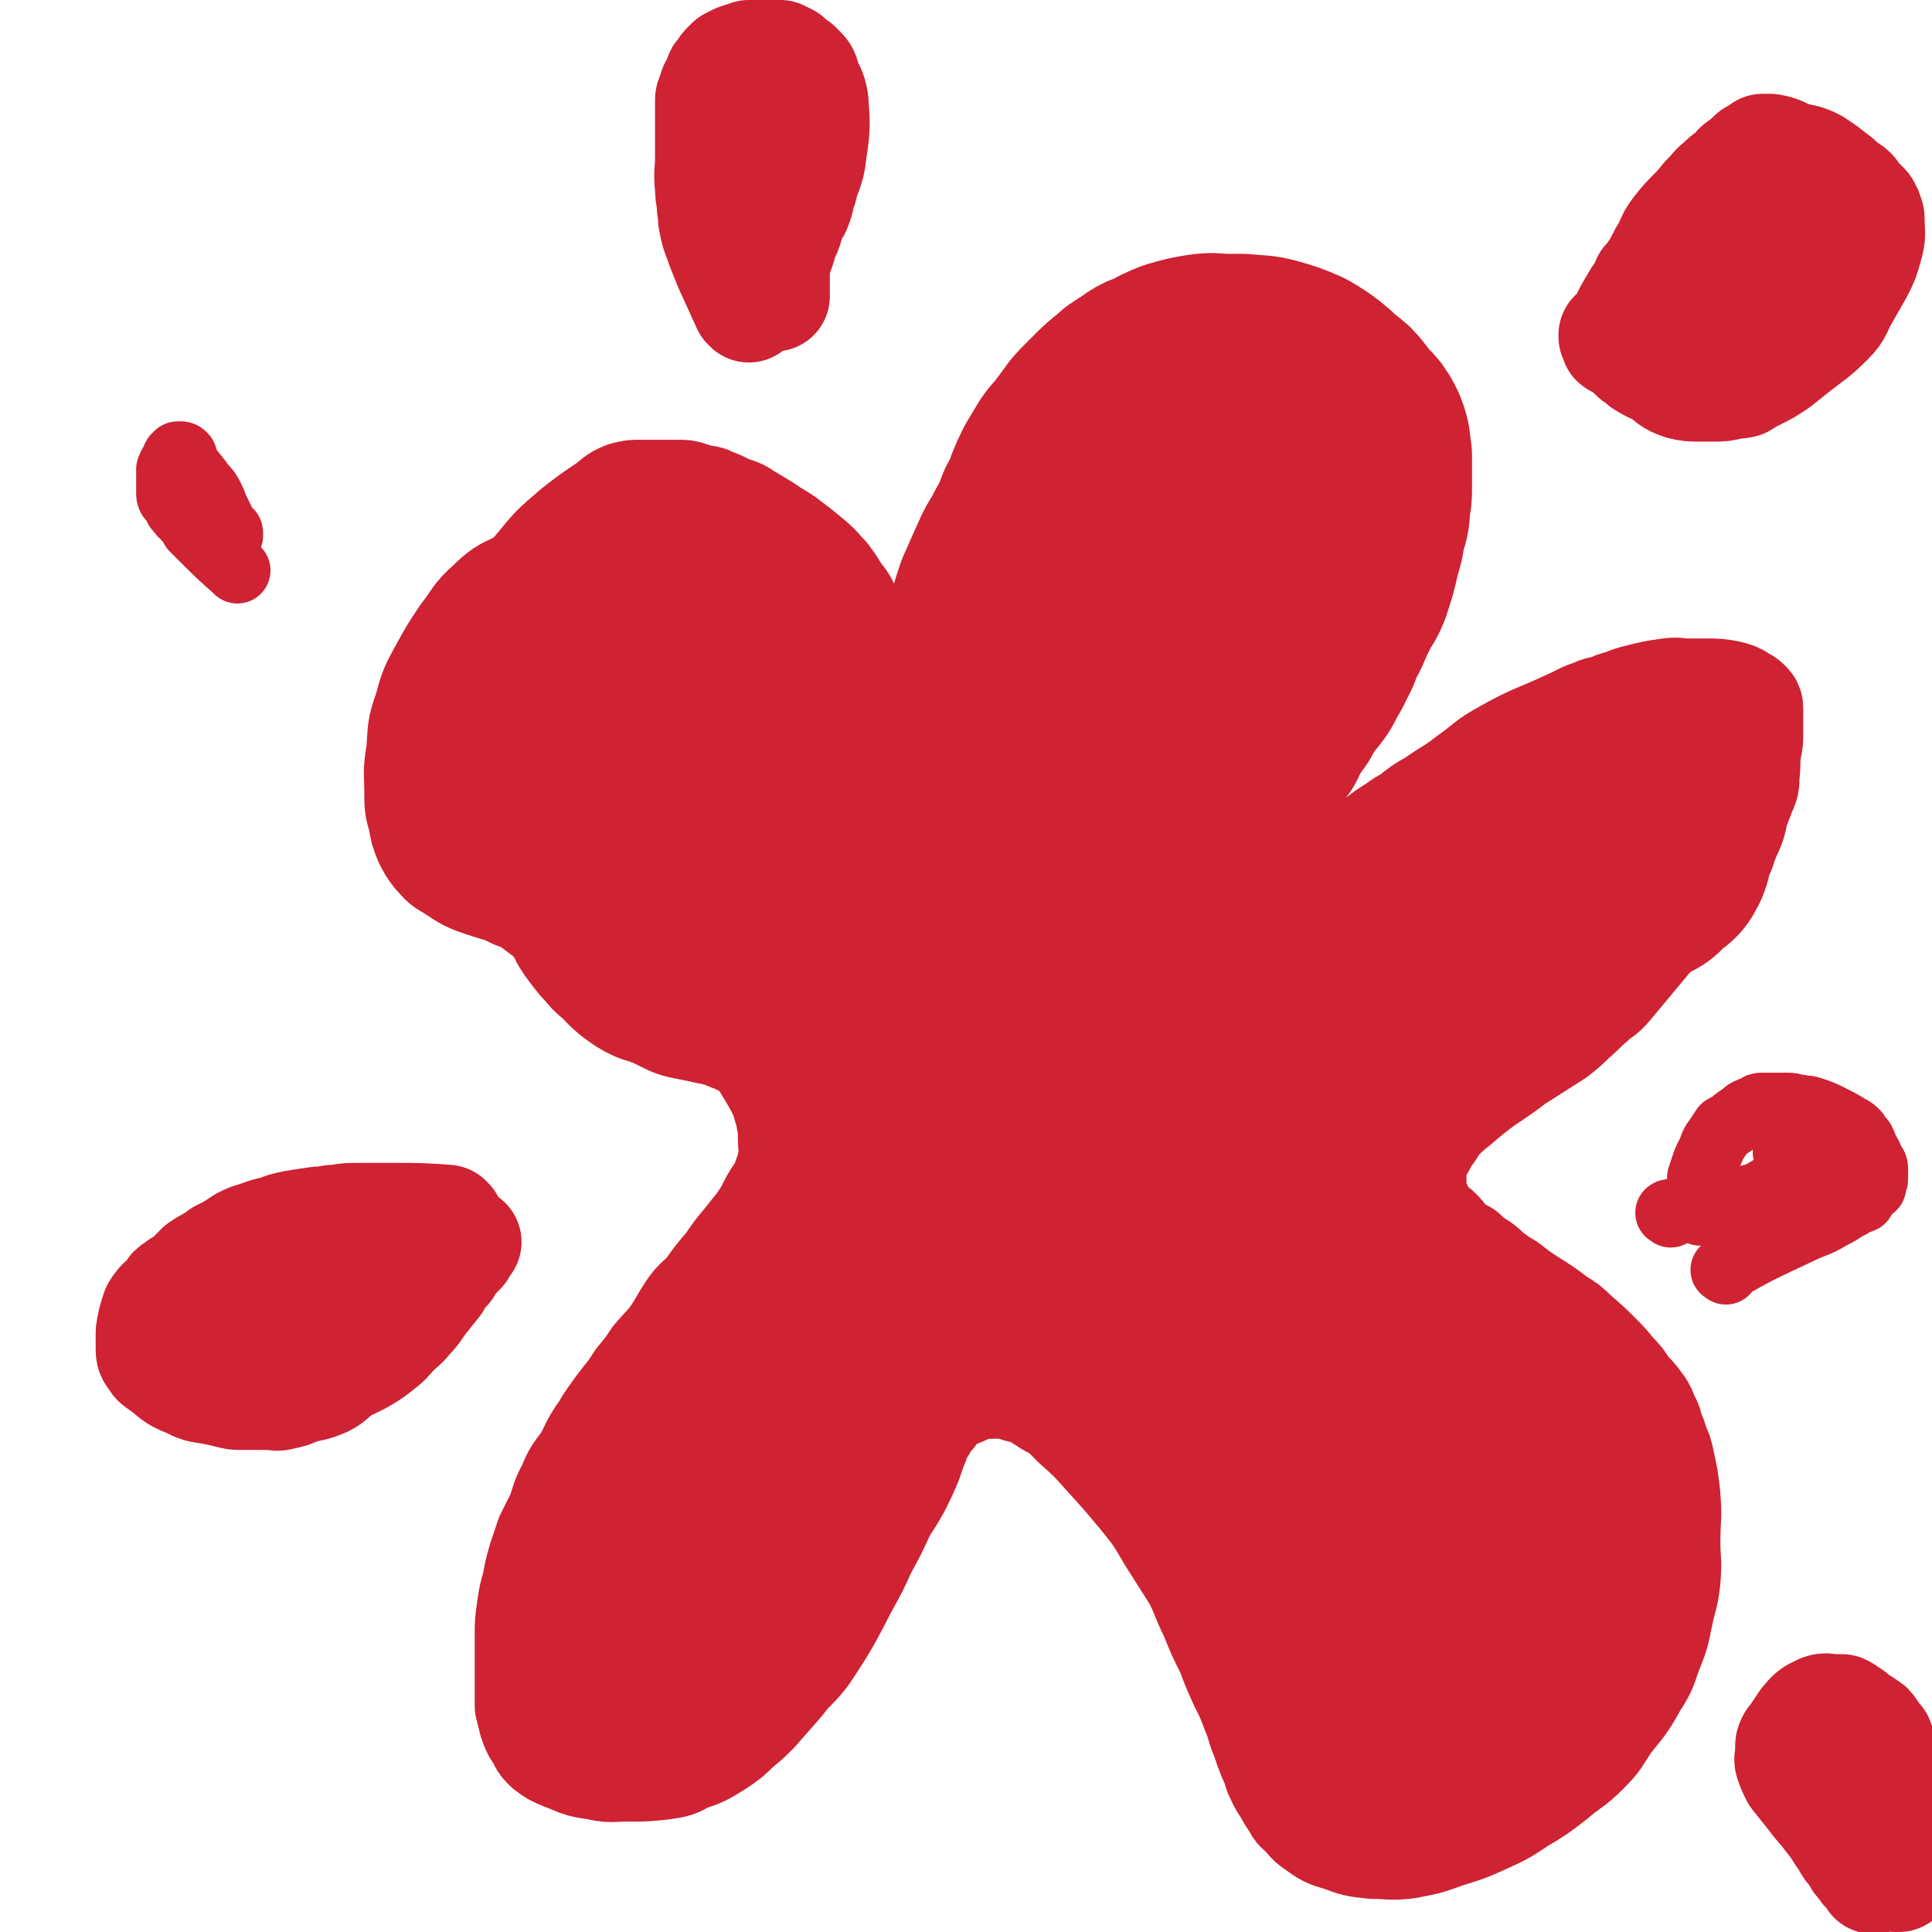 <svg viewBox='0 0 1050 1050' version='1.1' xmlns='http://www.w3.org/2000/svg' xmlns:xlink='http://www.w3.org/1999/xlink'><g fill='none' stroke='#CF2233' stroke-width='60' stroke-linecap='round' stroke-linejoin='round'><path d='M492,463c-1,-1 -1,-1 -1,-1 -4,-15 -4,-15 -8,-29 -2,-12 -2,-12 -5,-23 -2,-11 -2,-11 -4,-22 -2,-9 -1,-9 -3,-18 -1,-8 -1,-8 -2,-15 -2,-6 -2,-6 -4,-11 -2,-6 -2,-6 -5,-11 -2,-5 -2,-5 -6,-10 -3,-5 -3,-5 -6,-9 -4,-4 -4,-5 -9,-9 -6,-5 -6,-5 -14,-11 -5,-3 -5,-3 -11,-7 -5,-3 -5,-3 -10,-6 -4,-3 -5,-2 -9,-4 -4,-2 -4,-2 -9,-4 -2,-1 -2,-1 -5,-1 -3,-1 -3,-1 -6,-2 -3,-1 -3,-1 -7,-1 -3,0 -3,0 -6,0 -3,0 -3,0 -6,0 -4,0 -4,0 -8,0 -4,0 -4,0 -8,1 -5,2 -5,3 -9,6 -9,6 -9,6 -18,13 -9,8 -10,8 -18,18 -11,13 -11,13 -21,28 -9,12 -8,12 -15,25 -4,8 -4,8 -7,16 -3,6 -2,7 -5,13 -2,6 -2,5 -4,11 -2,5 -1,5 -2,9 -1,4 -2,4 -2,7 -1,3 -1,3 -1,6 0,5 0,5 0,9 0,4 0,4 0,7 0,3 -1,3 0,6 1,4 1,4 2,7 2,2 2,2 4,5 1,3 1,3 3,5 2,2 2,2 4,4 4,4 5,3 10,7 3,3 3,3 7,5 4,4 4,4 9,7 5,3 6,2 11,5 4,3 4,3 8,6 4,3 5,2 9,5 4,2 4,2 8,4 5,3 5,3 10,6 3,2 3,2 6,4 5,2 5,2 10,4 5,3 5,3 9,6 5,3 5,3 10,6 7,3 7,3 13,7 5,3 5,3 10,6 5,3 6,3 10,6 4,3 4,4 8,7 3,3 3,3 6,6 5,5 5,5 9,11 3,5 3,5 6,10 3,5 3,5 5,9 2,4 2,4 3,8 1,4 2,4 2,8 1,5 1,5 1,10 0,6 1,6 0,12 -1,6 -1,6 -3,11 -2,7 -3,6 -7,13 -3,6 -3,6 -7,12 -4,5 -4,5 -8,10 -5,6 -5,6 -9,12 -6,7 -6,7 -11,14 -5,6 -6,5 -10,11 -4,6 -4,7 -8,13 -5,7 -5,6 -11,13 -4,6 -4,6 -9,12 -5,8 -5,7 -11,15 -4,6 -4,5 -8,12 -5,7 -5,8 -9,16 -5,7 -6,7 -9,15 -4,7 -3,7 -6,15 -3,6 -3,6 -6,12 -2,6 -2,6 -4,12 -2,7 -2,7 -3,13 -2,7 -2,7 -3,14 -1,7 -1,7 -1,14 0,7 0,7 0,13 0,5 0,5 0,11 0,4 0,4 0,8 0,3 0,3 0,6 1,4 1,4 2,8 1,3 1,3 2,5 2,3 2,3 3,5 1,2 1,2 3,4 4,3 4,3 9,5 8,3 8,4 17,5 8,2 8,1 17,1 10,0 10,0 19,-1 7,-1 7,-1 12,-4 9,-3 9,-3 17,-8 6,-4 6,-4 11,-9 5,-4 5,-4 10,-9 7,-8 7,-8 14,-16 6,-8 7,-7 13,-15 12,-18 12,-19 22,-38 5,-9 5,-9 9,-18 6,-11 6,-11 11,-22 4,-6 4,-6 8,-13 3,-6 3,-6 6,-13 2,-6 2,-6 4,-11 1,-5 1,-5 4,-8 1,-2 1,-2 2,-4 1,-2 1,-2 3,-3 1,-1 1,-2 1,-2 3,-3 2,-3 5,-5 5,-3 5,-3 10,-5 7,-3 7,-4 14,-4 9,0 10,-1 18,2 9,2 9,3 17,8 8,4 8,5 14,11 9,8 9,8 17,17 10,11 10,11 20,23 8,10 8,10 15,22 7,11 7,11 14,22 5,10 4,10 9,20 4,10 4,10 9,20 3,8 3,8 7,17 4,8 4,8 7,16 3,7 2,7 5,14 2,6 2,6 4,11 2,4 2,4 3,8 2,4 2,5 5,9 2,4 2,4 5,8 1,3 2,3 4,5 3,3 3,4 6,6 7,5 7,5 14,7 8,3 8,3 17,4 9,0 9,1 18,0 11,-2 11,-2 22,-6 10,-3 10,-3 19,-7 11,-5 11,-5 20,-11 10,-6 10,-6 19,-13 8,-7 9,-6 17,-14 7,-7 6,-7 12,-16 7,-9 8,-9 14,-20 5,-8 5,-8 8,-17 4,-10 4,-10 6,-20 2,-10 3,-10 4,-19 1,-11 0,-11 0,-21 0,-13 1,-13 0,-25 -1,-9 -1,-9 -3,-18 -1,-5 -1,-5 -3,-9 -1,-4 -1,-4 -3,-8 -1,-3 0,-3 -2,-6 -2,-4 -1,-4 -4,-8 -3,-4 -3,-4 -7,-8 -3,-5 -3,-5 -7,-9 -4,-5 -4,-5 -8,-9 -6,-6 -6,-6 -13,-12 -4,-4 -4,-4 -9,-7 -8,-6 -8,-6 -16,-11 -6,-4 -6,-4 -11,-8 -5,-3 -5,-3 -9,-6 -5,-4 -4,-4 -9,-7 -3,-2 -3,-2 -6,-5 -4,-2 -4,-2 -8,-5 -3,-3 -3,-4 -6,-7 -2,-2 -2,-1 -4,-3 -2,-2 -3,-2 -5,-5 -1,-3 -1,-3 -2,-6 -1,-2 -2,-2 -2,-5 -1,-5 -1,-5 -1,-9 0,-4 0,-4 0,-7 0,-3 0,-3 1,-6 1,-4 2,-4 4,-7 2,-4 2,-4 5,-8 2,-3 2,-4 4,-6 5,-5 5,-5 10,-9 7,-6 7,-6 15,-12 9,-6 9,-6 17,-12 11,-7 11,-7 22,-14 5,-4 5,-4 9,-8 6,-5 5,-5 11,-10 4,-4 5,-3 9,-8 5,-6 5,-6 10,-12 5,-6 5,-6 10,-12 4,-5 4,-5 9,-11 5,-7 6,-7 11,-14 4,-7 3,-8 7,-15 4,-5 4,-5 8,-10 4,-6 5,-5 8,-11 3,-4 2,-4 4,-9 3,-5 3,-5 5,-11 2,-4 2,-4 2,-9 1,-6 0,-6 1,-13 0,-3 1,-3 1,-7 0,-3 0,-3 0,-7 0,-2 0,-2 0,-3 0,-3 0,-3 0,-6 0,-1 0,-1 -1,-2 -2,-2 -2,-1 -3,-2 -3,-2 -3,-2 -7,-3 -5,-1 -6,-1 -12,-1 -5,0 -5,0 -10,0 -5,0 -5,-1 -11,0 -7,1 -7,1 -15,3 -4,1 -4,1 -9,3 -4,1 -4,1 -8,3 -3,1 -4,0 -7,2 -7,2 -7,3 -14,6 -17,8 -18,7 -34,16 -11,6 -10,7 -20,14 -9,7 -9,6 -19,13 -7,4 -7,4 -13,9 -4,2 -4,2 -8,5 -5,3 -5,3 -10,7 -4,2 -4,3 -7,5 -4,3 -4,3 -8,6 -5,3 -5,2 -10,5 -4,3 -4,3 -8,6 -3,1 -3,1 -5,2 -4,2 -3,2 -7,4 -4,2 -4,2 -7,3 -4,1 -4,0 -8,0 -4,0 -4,0 -7,0 -3,0 -4,0 -6,-1 -3,-3 -3,-4 -5,-8 -4,-9 -5,-8 -7,-17 -3,-11 -2,-11 -2,-22 0,-12 0,-12 1,-23 2,-12 2,-12 5,-23 4,-15 4,-16 9,-30 2,-8 2,-8 6,-15 5,-11 6,-11 12,-22 4,-7 4,-7 9,-14 5,-9 5,-9 10,-17 3,-6 4,-6 7,-12 2,-5 1,-5 4,-10 1,-3 2,-3 3,-5 2,-4 2,-4 4,-8 1,-3 1,-3 2,-6 1,-3 1,-3 1,-6 0,-3 0,-3 0,-5 0,-3 0,-3 -1,-6 -2,-3 -3,-3 -6,-5 -8,-6 -8,-6 -16,-11 -7,-4 -7,-4 -15,-6 -5,-2 -5,-2 -11,-4 -6,-1 -6,-2 -11,-2 -7,-1 -8,0 -15,0 -3,0 -3,0 -6,0 -3,0 -3,0 -6,0 -3,0 -3,0 -6,1 -3,0 -3,1 -5,2 -2,1 -2,1 -4,2 -2,2 -2,2 -3,3 -4,3 -4,2 -7,5 -6,6 -6,7 -12,14 -7,9 -6,9 -13,18 -5,8 -5,8 -11,16 -4,6 -3,6 -7,12 -4,5 -4,5 -8,10 -4,7 -5,7 -9,14 -3,6 -2,7 -5,13 -4,9 -4,9 -8,19 -4,8 -4,8 -7,16 -4,7 -4,7 -8,14 -3,7 -3,7 -7,13 -3,7 -4,6 -7,13 -3,6 -3,6 -5,13 -2,4 -2,4 -4,8 -1,3 -1,4 -2,7 -2,3 -2,3 -3,7 -1,2 -1,2 -2,4 -1,2 0,2 -1,4 -1,1 -1,1 -2,3 0,0 0,0 0,1 0,1 0,1 0,2 0,1 0,1 0,2 0,1 0,1 0,2 0,1 0,1 0,2 0,0 0,0 0,1 0,1 0,1 0,2 0,1 -1,0 -1,1 -2,5 -2,5 -3,10 -2,5 -2,5 -4,11 -1,3 -1,3 -3,6 -1,3 -1,3 -2,5 0,2 0,2 -1,4 0,2 -1,1 -1,2 -1,2 0,2 0,3 0,1 -1,1 -1,2 -1,1 0,1 -1,3 0,0 0,0 0,0 '/><path d='M483,517c-1,-1 -1,-1 -1,-1 -10,-1 -11,2 -20,0 -10,-3 -10,-4 -18,-10 -8,-7 -7,-7 -14,-14 -6,-6 -6,-6 -11,-12 -6,-8 -6,-8 -10,-17 -4,-7 -3,-8 -6,-16 -3,-6 -3,-6 -6,-12 -2,-5 -2,-5 -4,-11 -2,-4 -2,-4 -4,-9 -2,-5 -3,-5 -4,-10 -2,-6 -2,-6 -3,-11 -2,-7 -2,-7 -3,-14 -2,-5 -2,-5 -3,-11 -2,-5 -1,-6 -3,-12 -1,-4 -1,-4 -2,-9 -2,-4 -2,-4 -3,-9 -2,-4 -2,-4 -5,-8 -1,-3 -1,-3 -3,-4 -2,-3 -2,-3 -5,-5 -6,-3 -5,-4 -11,-6 -7,-4 -7,-4 -15,-6 -6,-1 -6,-1 -13,-1 -6,0 -6,-1 -11,0 -10,2 -10,3 -19,8 -10,5 -11,4 -19,12 -8,7 -7,8 -14,17 -6,9 -6,9 -11,18 -6,11 -6,11 -9,22 -4,11 -3,11 -4,23 -2,11 -1,11 -1,22 0,7 0,7 2,14 1,6 1,6 3,11 2,4 2,4 5,8 3,3 3,4 7,6 8,5 8,6 17,9 12,4 13,4 26,6 14,1 14,0 28,-1 10,0 10,0 21,-1 7,-1 6,-1 13,-2 4,0 4,0 8,0 2,0 2,-1 4,-1 4,0 4,0 7,0 3,0 3,0 6,0 3,0 3,-1 6,-1 4,0 4,0 7,-1 4,0 4,0 8,-1 3,0 3,0 6,0 2,0 2,0 4,0 1,0 1,-1 2,-1 1,0 1,0 3,0 0,0 0,0 1,0 1,0 1,0 2,0 1,0 1,0 2,0 1,0 1,0 2,0 0,-1 -1,-1 -1,-2 -1,-3 0,-3 -1,-6 -4,-7 -4,-7 -8,-15 -4,-6 -3,-6 -6,-13 -3,-5 -3,-5 -6,-10 -3,-7 -3,-7 -5,-15 -3,-7 -3,-8 -6,-16 -2,-6 -3,-6 -5,-12 -2,-7 -1,-7 -4,-14 -1,-4 -2,-4 -4,-8 0,-2 0,-2 -1,-4 -1,-2 -1,-2 -3,-4 -1,-1 -1,-1 -2,-2 -1,-1 0,-1 -2,-3 -1,-1 -1,-1 -3,-1 -4,-2 -4,-2 -9,-3 -2,-1 -2,0 -5,0 -3,0 -3,-1 -5,0 -4,2 -4,2 -6,6 -7,9 -7,9 -11,18 -5,12 -4,12 -8,25 -2,8 -2,8 -3,17 -1,9 0,9 0,19 0,4 0,4 0,9 0,3 0,3 0,6 0,1 0,2 1,3 1,1 1,1 2,2 1,1 0,2 1,2 7,4 6,6 13,6 18,1 19,2 37,-3 28,-8 27,-12 54,-24 15,-7 15,-7 30,-14 2,-1 1,-1 3,-2 1,-1 2,0 3,-1 0,0 0,-1 0,-1 0,-3 1,-3 1,-5 0,-3 0,-3 0,-7 0,-4 0,-4 -1,-8 -2,-4 -3,-4 -6,-7 -6,-6 -6,-6 -13,-11 -10,-6 -10,-6 -20,-11 -6,-3 -6,-4 -12,-6 -8,-3 -8,-4 -17,-5 -8,-1 -8,-1 -16,0 -16,1 -17,0 -33,3 -17,3 -17,4 -33,9 -8,3 -8,3 -16,6 -5,2 -5,2 -9,4 -4,1 -5,0 -8,2 -2,0 -2,1 -3,1 -1,1 -1,1 -2,1 -1,0 -1,0 -2,0 0,0 0,1 0,1 0,1 0,1 0,2 13,4 13,5 27,8 20,3 20,3 41,3 25,0 25,-1 50,-5 25,-3 25,-4 49,-10 4,-1 4,-2 7,-3 2,-1 2,-1 5,-2 2,0 2,-1 4,-1 0,0 0,0 1,0 1,0 1,0 2,0 1,0 1,-1 2,-1 1,0 1,0 2,0 0,0 0,0 1,0 1,0 2,0 2,0 -8,0 -10,-1 -19,0 -8,1 -8,0 -16,2 -10,3 -9,4 -18,8 '/></g>
<g fill='none' stroke='#CF2233' stroke-width='120' stroke-linecap='round' stroke-linejoin='round'><path d='M545,551c-1,-1 -2,-2 -1,-1 7,16 7,17 15,35 15,33 13,35 30,67 9,17 12,15 23,32 8,14 7,15 14,29 3,6 3,6 6,13 1,2 1,2 3,5 0,1 0,1 1,2 0,1 1,1 1,2 1,1 1,1 1,2 1,1 1,1 2,2 0,0 0,0 0,0 1,-8 1,-9 0,-17 -3,-18 -3,-18 -8,-35 -3,-14 -4,-14 -9,-27 -3,-8 -4,-8 -7,-16 -4,-9 -5,-9 -8,-18 -4,-9 -3,-9 -7,-18 -2,-7 -3,-7 -6,-14 -2,-5 -2,-5 -5,-10 -2,-5 -1,-5 -3,-9 -2,-2 -2,-2 -3,-5 -1,-2 0,-2 -1,-4 0,-1 0,-1 -1,-2 0,-1 -1,-1 -1,-2 0,-1 0,-1 -1,-2 0,-1 0,-2 0,-1 1,1 1,2 2,5 6,12 6,12 12,24 4,10 4,10 8,20 3,10 3,10 6,20 4,10 4,10 8,19 4,9 3,9 7,18 3,6 3,6 7,12 2,5 2,5 4,9 3,4 2,4 5,9 2,4 2,4 5,7 3,5 4,4 7,9 5,7 4,8 9,15 5,8 5,8 10,15 4,5 4,5 7,10 3,4 2,4 5,7 1,1 1,1 2,2 2,3 2,3 4,5 5,7 5,7 10,13 6,7 7,7 13,14 10,11 9,11 19,22 10,10 10,10 20,20 5,5 5,5 10,11 3,3 2,4 5,7 1,1 1,1 3,2 1,1 1,1 2,2 0,0 0,1 1,1 1,1 1,1 1,2 1,1 2,2 2,2 -4,-5 -5,-6 -9,-11 -7,-10 -6,-10 -13,-19 -6,-9 -6,-8 -12,-17 -5,-8 -4,-9 -9,-17 -5,-8 -6,-8 -12,-17 -7,-10 -6,-11 -13,-22 -6,-9 -6,-9 -12,-19 -4,-6 -4,-6 -8,-13 -3,-4 -3,-4 -5,-8 -3,-4 -2,-5 -5,-9 -1,-1 -1,-1 -2,-3 -1,-1 -1,-1 -2,-3 0,-1 -1,-1 -1,-1 -1,-1 -2,-1 -2,-2 -1,-2 0,-2 -1,-3 -1,-1 -1,-1 -2,-2 -1,-1 -1,0 -2,-1 -1,-1 -1,-1 -2,-2 0,0 -1,0 -1,0 -1,0 -1,0 -1,0 -1,0 -2,-1 -2,0 -1,2 -2,2 -2,5 -1,7 -1,7 -1,15 0,10 1,10 3,20 1,11 1,11 3,22 1,6 1,6 3,11 2,8 3,7 5,15 2,6 3,6 5,11 1,7 1,7 3,14 1,3 1,3 2,7 1,2 1,2 2,5 2,6 1,6 3,11 1,5 1,5 3,9 2,6 2,6 4,11 1,6 1,6 3,12 2,6 2,6 4,12 3,8 4,8 7,15 3,7 2,7 5,13 2,4 3,3 5,7 2,3 1,3 3,6 1,1 1,1 2,2 1,1 1,1 2,3 1,1 1,0 2,1 1,1 1,1 2,2 1,1 1,1 2,2 1,1 1,0 2,1 1,1 1,1 2,2 1,0 1,0 2,1 0,0 1,0 1,0 1,0 1,1 2,1 2,1 2,1 4,1 3,0 3,0 7,0 3,0 3,0 5,0 2,0 2,0 4,0 2,0 2,0 4,0 2,0 2,0 4,0 1,0 1,0 2,0 1,0 1,0 3,0 1,0 1,0 2,0 2,0 2,0 4,-1 2,-1 2,-1 4,-1 3,-1 3,0 6,-1 4,-2 4,-2 8,-4 3,-1 3,-1 5,-2 3,-2 3,-2 5,-3 2,-2 2,-2 5,-5 3,-2 3,-2 5,-5 4,-6 4,-6 8,-13 2,-4 2,-4 4,-9 2,-4 2,-4 4,-8 2,-7 2,-7 3,-14 2,-7 2,-8 2,-15 0,-8 1,-8 0,-16 -1,-6 -1,-6 -3,-13 -1,-6 0,-6 -1,-11 -1,-4 -1,-4 -2,-7 -1,-3 -1,-3 -2,-5 -1,-2 0,-2 -1,-4 -1,-4 -1,-4 -3,-7 -2,-4 -2,-4 -4,-8 -1,-2 -1,-2 -3,-4 -2,-4 -2,-4 -4,-9 -3,-4 -4,-4 -7,-8 -3,-5 -3,-5 -7,-10 -4,-6 -4,-6 -9,-12 -4,-5 -4,-5 -9,-9 -4,-4 -5,-4 -9,-8 -2,-2 -2,-2 -5,-4 -3,-2 -3,-2 -6,-4 -3,-2 -3,-2 -6,-5 -2,-2 -2,-1 -5,-3 -2,-2 -2,-2 -4,-4 -4,-3 -4,-3 -8,-7 -5,-5 -5,-5 -9,-10 -7,-7 -7,-7 -14,-14 -6,-6 -6,-6 -11,-12 -5,-6 -5,-6 -10,-12 -5,-5 -4,-6 -9,-12 -2,-2 -2,-2 -4,-5 -3,-4 -3,-4 -6,-9 -1,-2 -1,-2 -2,-4 -1,-2 -1,-2 -2,-4 0,-1 -1,-1 -1,-2 -1,-1 -1,-1 -1,-3 0,-1 0,-1 -1,-2 0,0 0,0 0,-1 -1,-1 -1,-1 -1,-1 0,-1 0,-1 0,-1 0,-1 0,-1 0,-1 0,-1 0,-1 0,-1 1,-1 1,0 2,0 1,0 1,0 2,1 1,0 1,0 1,0 1,1 1,1 2,2 1,1 1,1 1,1 1,1 1,0 2,1 0,0 0,0 1,1 0,0 0,1 1,1 0,1 0,1 1,1 0,0 0,0 1,0 0,0 0,2 0,1 0,0 -1,-1 -1,-2 0,-1 0,-1 0,-1 0,-4 0,-4 0,-7 0,-2 0,-2 0,-4 0,-2 0,-2 0,-5 0,-1 0,-1 0,-3 0,-1 0,-1 0,-3 0,-2 0,-2 1,-4 0,-1 1,-1 1,-2 1,-2 0,-2 0,-3 1,-3 1,-3 2,-5 1,-2 1,-2 2,-3 1,-1 0,-1 1,-2 0,-2 0,-2 1,-3 1,-1 1,0 1,-1 1,-1 0,-2 1,-2 1,-1 1,-1 2,-2 1,-1 0,-1 1,-2 1,-1 1,0 2,-1 1,-1 1,-1 3,-2 2,-1 1,-1 3,-2 3,-2 3,-2 6,-4 4,-1 4,-1 8,-2 3,-2 3,-3 6,-5 2,-1 2,0 4,-1 3,-1 3,-1 6,-2 3,-1 3,-1 6,-2 2,-1 2,0 4,-1 1,0 1,0 2,-1 1,0 1,-1 2,-1 3,-1 3,-1 5,-1 1,-1 1,-1 2,-1 2,0 2,-1 3,-1 3,-1 3,-1 5,-1 2,0 2,0 4,-1 2,0 2,0 4,-1 1,0 1,0 3,-1 1,0 1,0 2,0 3,-1 3,-1 6,-2 2,0 2,0 3,0 1,0 1,0 3,-1 1,0 1,-1 2,-1 1,-1 1,0 3,-1 1,0 1,-1 2,-1 1,-1 1,-1 3,-1 1,-1 1,-1 1,-1 1,-1 1,-1 2,-1 1,-1 1,0 2,-1 1,0 1,0 2,-1 1,-1 1,0 2,-1 1,-1 1,-1 2,-1 1,-1 1,-2 2,-2 2,-1 2,-1 4,-2 2,-1 2,-1 4,-2 2,-1 2,-1 5,-3 1,-1 1,-1 3,-2 2,-1 2,-1 4,-3 2,-1 2,0 4,-1 1,-1 1,-1 2,-2 2,-1 2,-1 3,-2 2,-1 2,0 3,-1 1,-1 1,-1 2,-2 1,-1 1,0 3,-1 1,0 1,0 2,-1 2,-1 2,-1 4,-1 2,-1 2,-1 4,-2 3,-1 3,-1 6,-2 3,-1 3,-1 7,-2 2,0 2,-1 4,-2 2,0 2,0 3,0 2,0 2,0 3,-1 1,0 1,-1 2,-1 1,-1 1,-1 3,-1 0,0 1,0 1,0 1,0 1,-1 2,-1 1,0 1,0 1,0 1,0 1,0 2,0 0,0 0,0 0,0 1,0 1,0 1,0 1,0 1,0 1,0 0,0 0,0 0,1 0,0 0,1 0,1 0,1 0,1 0,1 0,1 0,1 0,1 0,0 1,0 1,0 1,0 1,0 1,0 1,0 1,0 1,0 0,0 0,0 0,-1 0,0 0,-1 0,-1 0,0 1,0 1,0 1,0 0,-1 1,-1 0,-1 0,-1 0,-1 0,0 0,0 0,0 0,-1 1,0 1,-1 0,0 0,0 0,0 0,-1 0,0 1,0 0,0 1,0 1,0 0,0 0,-1 0,-1 0,-1 0,-1 1,-1 1,0 1,0 2,0 0,-1 0,-1 0,-1 1,-1 1,-1 1,-1 1,-1 0,-1 0,-1 1,-1 1,-1 1,-2 0,0 0,0 0,-1 0,-1 0,-1 0,-1 0,-1 0,-1 0,-2 0,-1 1,-1 1,-2 1,-1 0,-1 1,-2 1,-1 1,-1 1,-2 1,-1 1,-1 1,-2 1,-1 0,-2 1,-3 0,-1 0,-1 1,-2 0,-1 0,-1 0,-1 0,-1 1,-1 1,-2 0,-1 1,-1 1,-2 0,0 0,0 0,-1 0,0 0,0 0,0 0,-1 1,-1 1,-1 -1,1 -2,2 -3,3 -6,6 -6,6 -11,11 -5,5 -4,5 -9,10 -6,6 -5,6 -11,11 -6,5 -6,5 -11,9 -8,6 -7,6 -15,12 -7,4 -7,4 -15,8 -10,6 -10,6 -20,12 -10,6 -10,6 -19,12 -11,6 -11,6 -22,12 -9,5 -9,5 -18,9 -9,4 -9,4 -18,8 -7,2 -7,2 -13,4 -4,2 -4,2 -8,4 -3,1 -4,1 -7,3 -2,0 -2,0 -3,1 -2,1 -2,1 -4,2 0,1 -1,0 -1,1 -1,1 -1,1 -2,2 -1,1 -1,1 -2,2 -1,1 -1,1 -2,2 -1,1 0,1 -1,2 0,0 0,0 -1,1 0,1 -1,1 -1,1 -1,1 0,1 -1,2 0,0 0,0 0,0 -1,1 -1,1 -1,1 0,1 0,1 0,2 0,0 0,0 -1,0 0,0 -1,0 -1,0 0,0 0,1 0,1 0,1 0,0 -1,0 0,0 -1,0 -1,0 -1,0 -1,0 -3,1 0,0 0,0 -1,0 -5,1 -4,2 -9,3 -7,2 -7,2 -15,3 -5,1 -5,1 -11,2 -3,0 -3,0 -6,0 -1,0 -1,0 -2,0 -2,0 -2,0 -3,0 -1,0 -1,0 -2,0 -2,-1 -2,-1 -3,-2 -1,-1 -1,-1 -2,-2 -1,-1 -2,-1 -3,-3 -2,-4 -2,-4 -4,-8 -2,-5 -2,-5 -4,-10 -3,-8 -3,-8 -4,-17 -2,-9 -2,-9 -3,-18 -1,-11 -1,-11 -1,-21 -1,-8 -1,-8 -1,-17 0,-4 0,-4 0,-8 0,-7 0,-7 0,-13 0,-6 0,-6 0,-12 0,-6 0,-6 0,-12 0,-4 0,-4 0,-8 0,-4 0,-4 0,-7 0,-2 0,-2 0,-4 0,-3 0,-3 0,-5 0,-3 1,-3 1,-6 0,-4 0,-4 0,-8 0,-4 0,-4 0,-8 0,-2 0,-2 0,-4 0,-2 0,-2 0,-4 0,-1 0,-1 0,-3 0,-1 1,-1 1,-3 1,-1 0,-1 0,-2 0,-2 1,-2 1,-3 1,-1 1,-1 1,-3 0,-1 0,-1 1,-2 0,-1 -1,-1 0,-2 1,-3 2,-2 4,-5 4,-10 3,-11 8,-21 4,-10 5,-9 8,-19 4,-11 2,-11 5,-23 2,-6 2,-6 4,-12 2,-4 2,-4 4,-7 1,-3 0,-3 1,-5 1,-2 1,-1 2,-3 0,-1 0,-1 1,-2 0,-1 0,-1 1,-3 1,0 1,0 1,-1 1,-1 1,-1 1,-2 0,-1 0,-1 1,-2 0,-1 1,-1 1,-2 1,-1 1,-1 1,-2 0,0 0,0 0,0 0,-1 0,-1 1,-2 0,-1 1,0 1,-1 0,0 0,0 1,-1 0,-1 0,-1 0,-1 0,-1 1,-1 1,-1 1,-1 0,-2 1,-2 0,-1 1,0 1,0 0,-1 0,-1 0,-1 0,-1 1,-2 1,-1 0,1 0,2 -1,5 -5,7 -5,7 -10,15 -6,9 -6,8 -12,17 -7,11 -7,11 -13,22 -7,13 -6,13 -13,26 -4,9 -5,9 -10,17 -4,7 -3,7 -8,14 -3,6 -4,5 -8,11 -2,5 -2,5 -4,9 -2,3 -2,3 -4,6 -2,4 -2,4 -4,8 -2,3 -2,3 -3,7 -1,2 -1,2 -2,5 -1,3 -1,3 -3,6 -1,3 -1,3 -3,6 -2,3 -2,3 -3,5 -1,3 -1,3 -2,5 -2,3 -2,3 -4,5 -2,3 -2,3 -4,6 -2,2 -2,2 -4,4 -2,3 -2,3 -4,6 -1,3 -2,3 -4,5 -2,2 -2,2 -4,4 -1,1 -1,1 -1,2 -1,2 -1,2 -2,3 -1,2 -1,1 -2,3 0,1 0,1 -1,2 -1,1 -1,1 -2,2 0,0 1,1 0,1 -1,1 -1,1 -2,1 -1,1 -1,1 -1,2 -1,0 -2,-1 -3,-1 -4,0 -4,0 -8,-1 -6,-1 -6,-2 -11,-5 -5,-2 -6,-2 -11,-5 -4,-3 -4,-3 -9,-6 -2,-2 -2,-3 -5,-5 -2,-2 -2,-1 -4,-3 -2,-1 -2,-1 -4,-2 -2,-3 -2,-3 -4,-6 -3,-2 -3,-2 -5,-5 -2,-2 -2,-2 -4,-5 -2,-4 -2,-4 -5,-8 -4,-7 -4,-7 -7,-15 -5,-9 -4,-10 -8,-20 -3,-10 -2,-10 -5,-20 -1,-5 -1,-5 -3,-10 0,-1 0,-1 0,-2 0,-2 -1,-2 -1,-3 -1,-2 0,-2 -1,-3 0,-1 -1,-1 -1,-2 0,-1 0,-1 0,-2 0,0 -1,0 -1,-1 -1,0 -1,-1 -1,-1 -1,-1 -1,-1 -2,-2 -2,-2 -1,-2 -3,-4 -2,-2 -3,-2 -5,-4 -4,-3 -4,-3 -7,-5 -4,-3 -3,-3 -7,-6 -5,-3 -5,-3 -11,-5 -7,-2 -7,-2 -15,-3 -8,-1 -8,0 -17,0 -6,0 -6,-1 -12,0 -8,2 -9,2 -16,5 -4,2 -4,2 -7,5 -4,3 -4,3 -7,6 -3,4 -3,4 -6,7 -3,3 -3,4 -5,7 -2,1 -2,1 -3,3 -1,2 -1,2 -2,5 -1,2 -1,2 -1,5 0,4 0,4 0,7 0,6 0,6 0,12 0,8 0,8 1,16 3,12 3,12 7,24 6,19 6,19 13,37 3,10 3,10 8,19 2,5 2,5 5,9 3,4 3,4 6,7 2,3 2,2 5,4 2,2 1,2 3,4 3,3 3,3 6,5 3,2 3,1 7,2 3,2 3,2 6,3 4,2 4,2 8,4 5,1 5,1 10,2 4,1 5,1 9,2 6,1 6,1 12,4 6,2 6,3 12,5 8,4 8,3 16,6 7,3 7,3 13,6 4,3 4,3 8,5 2,1 2,1 4,3 2,1 2,1 3,2 2,3 3,2 4,5 3,5 3,5 5,11 2,4 2,4 4,8 1,6 1,7 2,14 1,7 1,7 1,14 0,7 0,7 0,15 0,6 0,6 0,12 0,4 0,4 0,7 0,2 0,2 -1,3 -1,3 -1,3 -2,6 -1,1 0,1 -1,3 0,1 0,1 -1,2 0,2 0,2 -1,3 0,1 0,0 0,1 -1,1 -1,1 -1,2 0,1 -1,1 -1,2 -1,1 0,1 -1,2 -1,1 -1,1 -1,2 -1,0 -1,0 -2,1 0,0 0,0 -1,1 0,0 -1,0 -1,0 0,0 0,1 0,1 0,1 -1,1 -1,1 -1,1 -1,1 -1,1 -1,1 -1,1 -2,2 -1,1 -1,1 -2,2 -1,2 -2,2 -3,4 -3,4 -3,4 -6,7 -3,3 -3,3 -5,7 -4,3 -4,3 -8,7 -4,4 -4,4 -8,9 -3,3 -3,3 -5,7 -2,3 -2,3 -4,6 -2,3 -3,3 -5,5 -3,4 -3,5 -6,9 -2,2 -2,2 -4,5 -3,4 -3,4 -5,8 -2,2 -2,2 -4,5 -2,3 -2,3 -3,5 -3,3 -3,3 -5,6 -3,4 -3,4 -5,8 -3,3 -2,4 -5,7 -3,6 -4,5 -7,11 -4,6 -4,7 -7,13 -4,5 -4,5 -7,10 -3,5 -3,5 -5,10 -2,4 -2,4 -5,8 -2,2 -2,2 -3,5 -2,2 -2,2 -3,4 -1,2 -1,2 -1,3 0,1 0,1 -1,3 0,1 0,1 -1,2 0,1 -1,1 -1,2 0,1 0,1 0,1 -1,1 -1,1 -1,2 0,1 0,1 0,2 0,1 0,1 0,2 0,1 0,1 0,2 0,1 0,1 0,2 0,0 0,0 0,1 0,1 0,1 0,2 0,1 0,1 1,2 2,2 2,2 5,3 6,2 6,3 13,4 6,1 7,2 13,1 6,-1 7,-1 12,-3 7,-4 7,-4 14,-9 5,-4 5,-4 9,-9 5,-5 5,-6 9,-11 3,-4 3,-4 6,-8 3,-5 3,-5 6,-9 2,-5 2,-5 5,-9 2,-4 2,-4 4,-8 3,-4 3,-4 5,-9 2,-4 2,-4 5,-8 2,-4 2,-3 5,-7 3,-5 3,-6 7,-11 4,-7 4,-7 9,-13 6,-8 6,-8 12,-15 6,-8 6,-8 12,-16 6,-7 6,-7 12,-14 6,-7 6,-7 12,-15 6,-8 6,-8 12,-16 3,-4 3,-4 7,-8 5,-6 5,-6 11,-11 4,-4 4,-4 8,-8 2,-2 2,-2 4,-4 2,-2 2,-2 5,-4 2,-1 3,-1 5,-2 1,-1 1,-1 2,-2 1,-1 0,-1 1,-1 2,-1 2,-1 3,-1 1,0 1,0 2,-1 1,-1 1,-1 2,-1 0,-1 0,0 1,0 1,0 0,-1 1,-1 1,-1 1,-1 1,-1 1,-1 1,-1 2,-1 0,0 0,1 0,1 -3,8 -3,9 -8,17 -4,8 -4,8 -10,15 -5,7 -5,7 -12,14 -3,4 -3,4 -6,8 -3,3 -3,4 -5,6 -2,2 -2,1 -3,2 -1,1 -1,2 -2,2 -2,1 -2,2 -3,2 -1,0 -1,0 -2,0 -1,0 -1,0 -1,-1 -1,-7 -2,-7 -2,-15 0,-11 -1,-12 2,-23 2,-12 3,-12 8,-24 4,-10 5,-9 10,-19 6,-12 6,-12 12,-24 6,-11 6,-11 12,-22 5,-10 6,-10 11,-20 5,-10 5,-11 10,-21 4,-9 5,-9 9,-18 3,-6 3,-6 5,-11 2,-3 1,-3 3,-6 2,-3 2,-3 4,-6 1,-3 1,-2 3,-5 2,-4 2,-4 5,-7 2,-3 2,-3 4,-6 2,-3 3,-2 5,-5 4,-6 3,-7 8,-13 2,-3 3,-3 5,-7 6,-7 6,-7 11,-15 6,-8 5,-8 11,-17 4,-6 4,-6 8,-12 3,-7 3,-7 7,-13 2,-4 2,-3 5,-7 1,-3 1,-3 3,-6 3,-5 3,-5 6,-9 2,-5 2,-5 5,-9 3,-3 3,-3 6,-7 3,-5 2,-5 5,-9 2,-4 2,-4 4,-8 2,-6 2,-6 5,-11 3,-7 3,-7 6,-13 2,-5 3,-4 5,-9 3,-9 3,-9 5,-18 2,-7 2,-6 3,-14 2,-5 2,-5 2,-11 1,-4 1,-4 1,-7 0,-3 0,-3 0,-5 0,-3 0,-3 0,-5 0,-4 0,-4 0,-8 -1,-5 0,-5 -2,-10 -2,-4 -2,-4 -5,-7 -3,-3 -3,-3 -5,-6 -3,-4 -3,-4 -7,-7 -4,-3 -3,-3 -8,-7 -4,-3 -4,-3 -9,-6 -7,-3 -7,-3 -14,-5 -7,-2 -7,-1 -15,-2 -5,0 -5,0 -10,0 -5,0 -5,-1 -11,0 -6,1 -6,1 -13,3 -5,2 -5,2 -10,5 -6,2 -6,2 -11,6 -4,2 -4,2 -7,5 -4,3 -4,3 -9,8 -2,2 -2,2 -5,5 -3,3 -3,3 -5,6 -3,4 -3,4 -6,8 -2,3 -3,3 -5,6 -3,5 -3,5 -6,10 -2,4 -2,4 -4,9 -2,6 -2,6 -5,11 -3,8 -3,8 -7,15 -3,7 -4,6 -7,13 -4,9 -4,9 -8,18 -3,9 -3,10 -6,19 -3,8 -3,8 -5,16 -1,6 -1,6 -2,12 -2,10 -2,10 -3,21 -1,6 -1,6 -2,13 0,8 0,8 0,16 0,4 0,4 0,8 1,5 0,5 2,9 2,5 2,5 4,10 2,4 2,4 4,7 2,5 1,5 3,9 3,4 3,4 6,8 2,3 2,4 4,7 2,4 3,3 5,7 4,4 4,4 7,7 4,4 4,4 7,8 3,4 3,4 6,7 3,4 2,4 5,8 2,3 2,3 4,6 2,4 2,4 4,7 1,2 2,1 3,3 1,1 1,2 2,3 0,1 0,1 1,2 2,2 2,2 3,3 1,1 1,1 2,2 1,1 1,1 2,2 1,1 2,1 3,2 2,2 2,2 4,4 0,1 1,1 1,1 '/></g>
<g fill='none' stroke='#CF2233' stroke-width='60' stroke-linecap='round' stroke-linejoin='round'><path d='M244,664c-1,-1 -1,-1 -1,-1 -14,-1 -15,-1 -29,-1 -4,0 -4,0 -9,0 -5,0 -5,0 -9,0 -7,0 -7,0 -13,1 -5,0 -5,1 -10,1 -7,1 -7,1 -13,2 -5,1 -5,1 -10,3 -5,1 -5,1 -10,3 -4,1 -4,1 -8,3 -6,4 -6,4 -12,7 -5,4 -5,3 -11,7 -3,3 -3,3 -6,6 -3,3 -4,2 -7,5 -2,1 -2,1 -3,3 -4,5 -5,4 -8,9 -2,6 -2,6 -3,12 0,4 0,5 0,9 0,2 0,3 2,5 1,2 1,2 4,4 7,5 6,6 14,9 6,3 6,3 13,4 5,1 5,1 9,2 4,1 4,1 7,1 3,0 3,0 6,0 4,0 4,0 9,0 4,0 4,1 7,0 5,-1 5,-1 9,-3 7,-2 7,-1 14,-4 4,-2 4,-3 8,-6 6,-4 6,-3 13,-7 5,-3 5,-3 10,-7 4,-3 4,-4 7,-7 4,-4 5,-4 8,-8 4,-4 4,-5 7,-9 4,-5 4,-5 8,-10 1,-3 1,-3 3,-6 1,0 1,0 2,-1 1,-1 1,-1 2,-3 0,-1 0,-1 1,-2 1,-1 1,-1 2,-2 0,0 0,0 1,-1 1,-1 1,-1 1,-1 1,-1 1,-1 1,-1 1,-1 1,-1 1,-2 0,-1 0,-1 1,-2 0,0 0,0 1,-1 0,0 1,0 0,0 -1,-1 -2,0 -5,0 -7,1 -7,-1 -14,1 -11,3 -11,4 -22,7 -8,3 -8,3 -17,5 -8,2 -8,3 -16,5 -7,1 -7,0 -14,1 -5,0 -5,1 -9,1 -3,0 -3,0 -6,0 -2,0 -2,0 -4,0 -2,0 -2,0 -3,0 -1,0 -1,0 -2,0 -1,-1 -2,-1 -2,-1 -1,0 -1,-1 -1,-1 0,-1 0,-1 0,-1 2,-3 3,-3 6,-4 8,-4 9,-3 17,-5 12,-4 11,-4 23,-7 5,-2 5,-1 11,-2 3,-1 3,-2 5,-3 3,-1 3,-1 5,-2 1,0 1,0 2,0 0,0 1,-1 0,-1 -3,-1 -4,0 -7,0 -5,0 -5,0 -9,1 -6,2 -6,3 -13,5 -3,2 -4,1 -7,3 -2,1 -2,1 -5,3 -1,0 -1,0 -2,1 -1,1 0,1 -1,1 -1,1 -2,0 -2,1 -1,1 -1,1 -1,2 -1,0 -1,0 -1,0 3,1 3,1 6,2 7,1 7,1 15,2 5,0 5,1 11,1 5,0 5,0 10,0 2,0 2,0 4,0 1,0 2,0 2,0 -5,1 -7,0 -14,2 -13,3 -12,4 -25,7 -9,3 -9,3 -18,6 -5,1 -5,1 -11,2 -2,1 -2,0 -4,1 -1,0 -1,1 -3,1 -1,0 -1,0 -1,0 '/><path d='M407,167c-1,-1 -1,-1 -1,-1 -5,-11 -5,-11 -10,-22 -2,-5 -2,-5 -4,-10 0,-1 0,-1 -1,-3 -2,-5 -2,-5 -3,-10 -1,-4 0,-4 -1,-8 0,-5 -1,-5 -1,-11 -1,-8 0,-8 0,-17 0,-5 0,-5 0,-9 0,-4 0,-4 0,-8 0,-2 0,-2 0,-4 0,-2 0,-2 0,-5 0,-2 0,-2 0,-5 0,-1 1,-1 1,-3 1,-2 1,-2 1,-3 1,-2 1,-2 2,-3 1,-1 0,-1 1,-3 0,-1 0,-1 1,-2 1,-1 1,0 1,-1 1,-2 1,-2 2,-3 1,-1 1,-1 2,-2 2,-1 2,-1 4,-2 3,-1 3,-1 6,-2 3,0 3,0 7,0 3,0 3,0 7,0 2,0 2,0 3,0 2,1 2,1 4,2 1,1 1,1 2,2 1,1 1,1 3,2 1,1 1,1 2,2 2,2 2,2 3,6 2,5 3,5 4,11 1,14 1,14 -1,28 -1,10 -3,10 -5,19 -2,5 -1,5 -3,10 -1,3 -2,3 -3,6 -1,2 -1,2 -2,4 0,1 0,1 0,2 -1,3 -1,2 -2,4 -1,3 -1,4 -2,7 -1,3 -1,2 -2,5 0,3 -1,3 -1,5 0,2 0,2 0,4 0,0 0,0 0,1 0,2 0,2 0,3 0,1 0,1 0,2 0,2 0,2 0,3 0,1 0,1 0,2 0,0 0,0 0,1 0,0 0,0 0,0 '/><path d='M881,184c-1,-1 -2,-1 -1,-1 4,-11 4,-11 10,-21 1,-2 2,-2 3,-4 1,-2 1,-3 2,-5 1,-1 2,0 2,-1 1,-2 1,-2 2,-4 1,-2 2,-2 3,-5 2,-4 2,-4 5,-9 2,-5 2,-5 5,-9 4,-5 4,-5 9,-10 4,-4 4,-5 8,-9 3,-3 3,-4 6,-6 3,-3 3,-3 6,-5 3,-2 2,-3 5,-5 1,-1 1,0 3,-1 1,-1 0,-1 1,-2 1,-1 1,-1 2,-2 1,-1 1,-1 2,-1 1,0 1,0 2,-1 1,-1 1,-1 2,-1 0,-1 0,-1 0,-1 2,0 2,0 4,0 6,1 6,2 11,4 7,2 7,1 13,4 6,4 6,4 11,8 3,2 3,3 6,5 1,1 2,1 3,2 1,1 1,1 2,3 1,1 1,1 2,2 1,1 1,1 2,2 0,0 0,1 1,1 1,1 1,1 1,2 1,1 1,1 1,2 1,2 1,2 1,3 0,8 1,8 -1,15 -2,7 -2,7 -5,13 -4,7 -4,7 -8,14 -4,7 -3,8 -8,13 -8,8 -9,8 -18,15 -5,4 -5,4 -10,8 -6,4 -6,4 -12,7 -4,2 -4,2 -7,4 -4,1 -4,0 -7,1 -4,1 -4,1 -8,1 -4,0 -4,0 -9,0 -4,0 -5,0 -9,-1 -6,-2 -6,-3 -11,-7 -5,-2 -5,-2 -10,-5 -1,-1 -1,-1 -2,-2 -2,-1 -2,-1 -3,-2 -1,-1 -1,-1 -2,-2 -1,-1 -1,-1 -2,-2 -1,-1 -1,0 -2,-1 -1,-1 -1,-1 -2,-2 0,0 -1,0 -1,0 -1,0 -1,0 -1,-1 0,-1 0,-1 0,-1 0,-1 -1,-1 -1,-1 0,-1 0,-1 0,-1 '/><path d='M974,138c-1,-1 -1,-2 -1,-1 -10,8 -10,9 -20,17 -4,4 -4,4 -8,7 -1,1 -2,0 -3,1 -1,1 -1,1 -2,2 0,0 0,0 -1,1 '/><path d='M969,133c-1,-1 -1,-2 -1,-1 -11,8 -12,8 -21,18 -5,5 -4,7 -7,13 '/><path d='M1040,1003c-1,-1 -1,-2 -1,-1 -10,1 -11,1 -20,4 -1,0 0,1 0,2 0,1 0,1 0,2 0,1 0,1 0,1 0,1 1,1 1,2 1,1 1,1 2,2 1,1 1,0 2,1 1,1 1,1 2,2 1,0 1,0 2,1 0,0 1,0 1,0 1,0 1,1 1,1 1,0 1,0 2,0 0,0 -1,0 -1,-1 0,-1 0,-1 0,-2 0,-1 0,-1 0,-2 0,-2 0,-2 0,-3 0,-2 0,-2 0,-4 0,-3 0,-3 0,-5 0,-3 0,-3 0,-5 0,-4 0,-4 0,-8 0,-3 0,-3 0,-6 0,-3 0,-3 0,-6 0,-3 0,-3 -1,-6 0,-1 -1,-1 -1,-3 -1,-3 0,-3 -1,-6 0,-1 0,-1 -1,-3 -1,-2 -1,-2 -2,-4 -1,-3 -1,-3 -2,-5 -1,-2 -1,-2 -2,-5 -1,-1 -1,-1 -2,-2 -1,-2 -1,-2 -2,-3 -1,-2 -1,-2 -3,-3 -1,-1 -1,-1 -3,-2 -2,-1 -2,-1 -4,-3 -1,-1 -1,-1 -3,-2 -1,-1 -1,-1 -3,-2 -2,0 -3,0 -5,0 -3,0 -3,-1 -6,0 -2,1 -2,1 -4,2 -3,2 -3,3 -5,5 -2,3 -2,3 -4,6 -1,2 -1,2 -3,4 -1,2 -1,2 -1,4 0,1 0,1 0,3 0,2 -1,3 0,5 1,3 1,3 3,7 4,5 4,5 8,10 6,8 6,7 12,15 4,5 3,5 7,10 2,4 2,4 5,7 1,1 1,1 1,2 1,2 1,2 2,3 1,1 1,1 2,2 1,1 0,1 1,2 1,1 1,1 2,2 1,1 1,1 2,3 1,0 1,0 1,0 '/></g>
<g fill='none' stroke='#CF2233' stroke-width='36' stroke-linecap='round' stroke-linejoin='round'><path d='M129,310c-1,-1 -1,-1 -1,-1 -9,-8 -9,-8 -17,-16 -3,-3 -3,-3 -6,-6 -1,-2 -1,-2 -2,-4 -2,-2 -2,-1 -3,-3 -2,-1 -1,-1 -3,-3 -1,-1 -1,-1 -1,-3 -1,-1 -1,-1 -1,-1 -1,-1 -1,-1 -2,-2 -1,-1 -1,-2 -1,-3 0,-2 0,-2 0,-3 0,-1 0,-1 0,-3 0,-1 0,-1 0,-2 0,-2 0,-2 0,-3 0,-1 0,-1 0,-2 1,-1 0,-1 1,-2 0,-1 1,-1 2,-1 0,-1 0,-1 0,-2 0,-1 0,-1 0,-1 0,-1 1,-1 1,-1 1,-1 0,-1 1,-1 0,0 0,0 1,0 1,0 1,0 2,1 1,2 0,2 1,4 4,6 5,6 9,12 3,3 3,3 5,7 1,2 1,2 2,5 1,2 1,2 2,4 0,1 0,1 1,2 0,2 0,2 1,3 1,0 0,1 1,1 1,1 1,1 1,2 1,1 1,1 1,1 1,0 1,0 1,1 0,0 0,1 0,1 '/><path d='M126,306c-1,-1 -1,-1 -1,-1 '/><path d='M938,691c-1,-1 -2,-1 -1,-1 19,-11 20,-11 41,-21 8,-4 9,-3 17,-8 4,-2 4,-2 7,-4 2,-2 3,-1 5,-3 1,0 0,-1 1,-1 2,-1 2,0 4,-1 0,-1 0,-1 0,-2 1,-1 1,0 2,-1 1,-1 0,-1 1,-2 0,0 0,0 1,-1 1,0 1,0 2,-1 0,0 0,0 0,-1 0,-1 0,-1 0,-1 0,-1 1,-1 1,-2 0,-1 0,-1 0,-2 0,-2 0,-2 0,-4 0,-2 -1,-2 -2,-4 -1,-3 -1,-3 -3,-6 -1,-3 -1,-3 -2,-5 -2,-2 -2,-2 -3,-4 -2,-2 -2,-2 -4,-3 -5,-3 -5,-3 -9,-5 -6,-3 -6,-3 -12,-5 -3,-1 -3,0 -6,-1 -3,0 -3,-1 -6,-1 -4,0 -4,0 -7,0 -4,0 -4,0 -7,0 -2,0 -2,0 -3,1 -2,1 -3,1 -5,2 -2,1 -2,2 -4,3 -3,2 -3,2 -5,4 -2,1 -2,1 -4,2 -2,3 -2,3 -4,6 -3,4 -2,4 -4,8 -2,4 -2,4 -3,7 -1,3 -1,3 -2,6 0,3 0,3 0,6 0,2 0,2 0,4 0,0 0,0 0,1 0,2 0,2 0,3 0,1 0,1 0,2 0,1 0,1 0,2 0,0 0,0 0,1 '/><path d='M908,660c-1,-1 -2,-1 -1,-1 16,-4 18,-3 35,-6 13,-3 13,-3 25,-7 4,-1 4,-1 8,-2 3,-1 3,-1 5,-1 1,0 1,-1 2,-1 2,0 2,0 3,0 1,0 1,0 2,0 0,0 0,-1 1,-1 1,0 2,0 2,0 -2,0 -4,-1 -6,0 -6,2 -6,2 -12,5 -3,1 -3,1 -6,2 -2,1 -2,0 -4,1 -1,0 -1,1 -3,1 -1,1 -1,0 -3,1 -1,0 0,1 -1,1 -1,0 -1,0 -2,0 -1,0 -2,1 -2,1 0,0 0,-1 1,-1 5,-3 5,-3 10,-6 5,-2 5,-1 10,-3 4,-1 4,-2 8,-4 2,-1 2,0 5,-1 1,-1 1,-1 1,-1 2,-1 2,0 3,-1 1,0 1,0 2,-1 1,0 1,0 2,-1 0,0 1,0 1,0 -1,-1 -2,-1 -4,-1 -3,-1 -3,-1 -6,-2 -2,-1 -2,-1 -4,-1 -1,0 -1,0 -3,0 -1,0 -1,-1 -2,-1 -1,0 -1,0 -2,-1 0,0 -1,0 -1,0 -1,0 -1,0 -1,-1 0,-1 -1,-1 0,-1 2,-2 2,-2 5,-3 6,-3 6,-3 12,-5 4,-2 5,-1 9,-2 2,-1 2,-1 4,-1 1,0 1,0 2,0 1,0 2,-1 2,0 1,3 1,4 0,6 -2,5 -2,5 -6,9 -5,6 -6,6 -12,11 -2,2 -3,2 -6,4 -1,1 -1,0 -3,1 -1,1 0,2 -1,2 -2,1 -2,0 -3,1 -1,0 -1,1 -1,1 '/></g>
</svg>